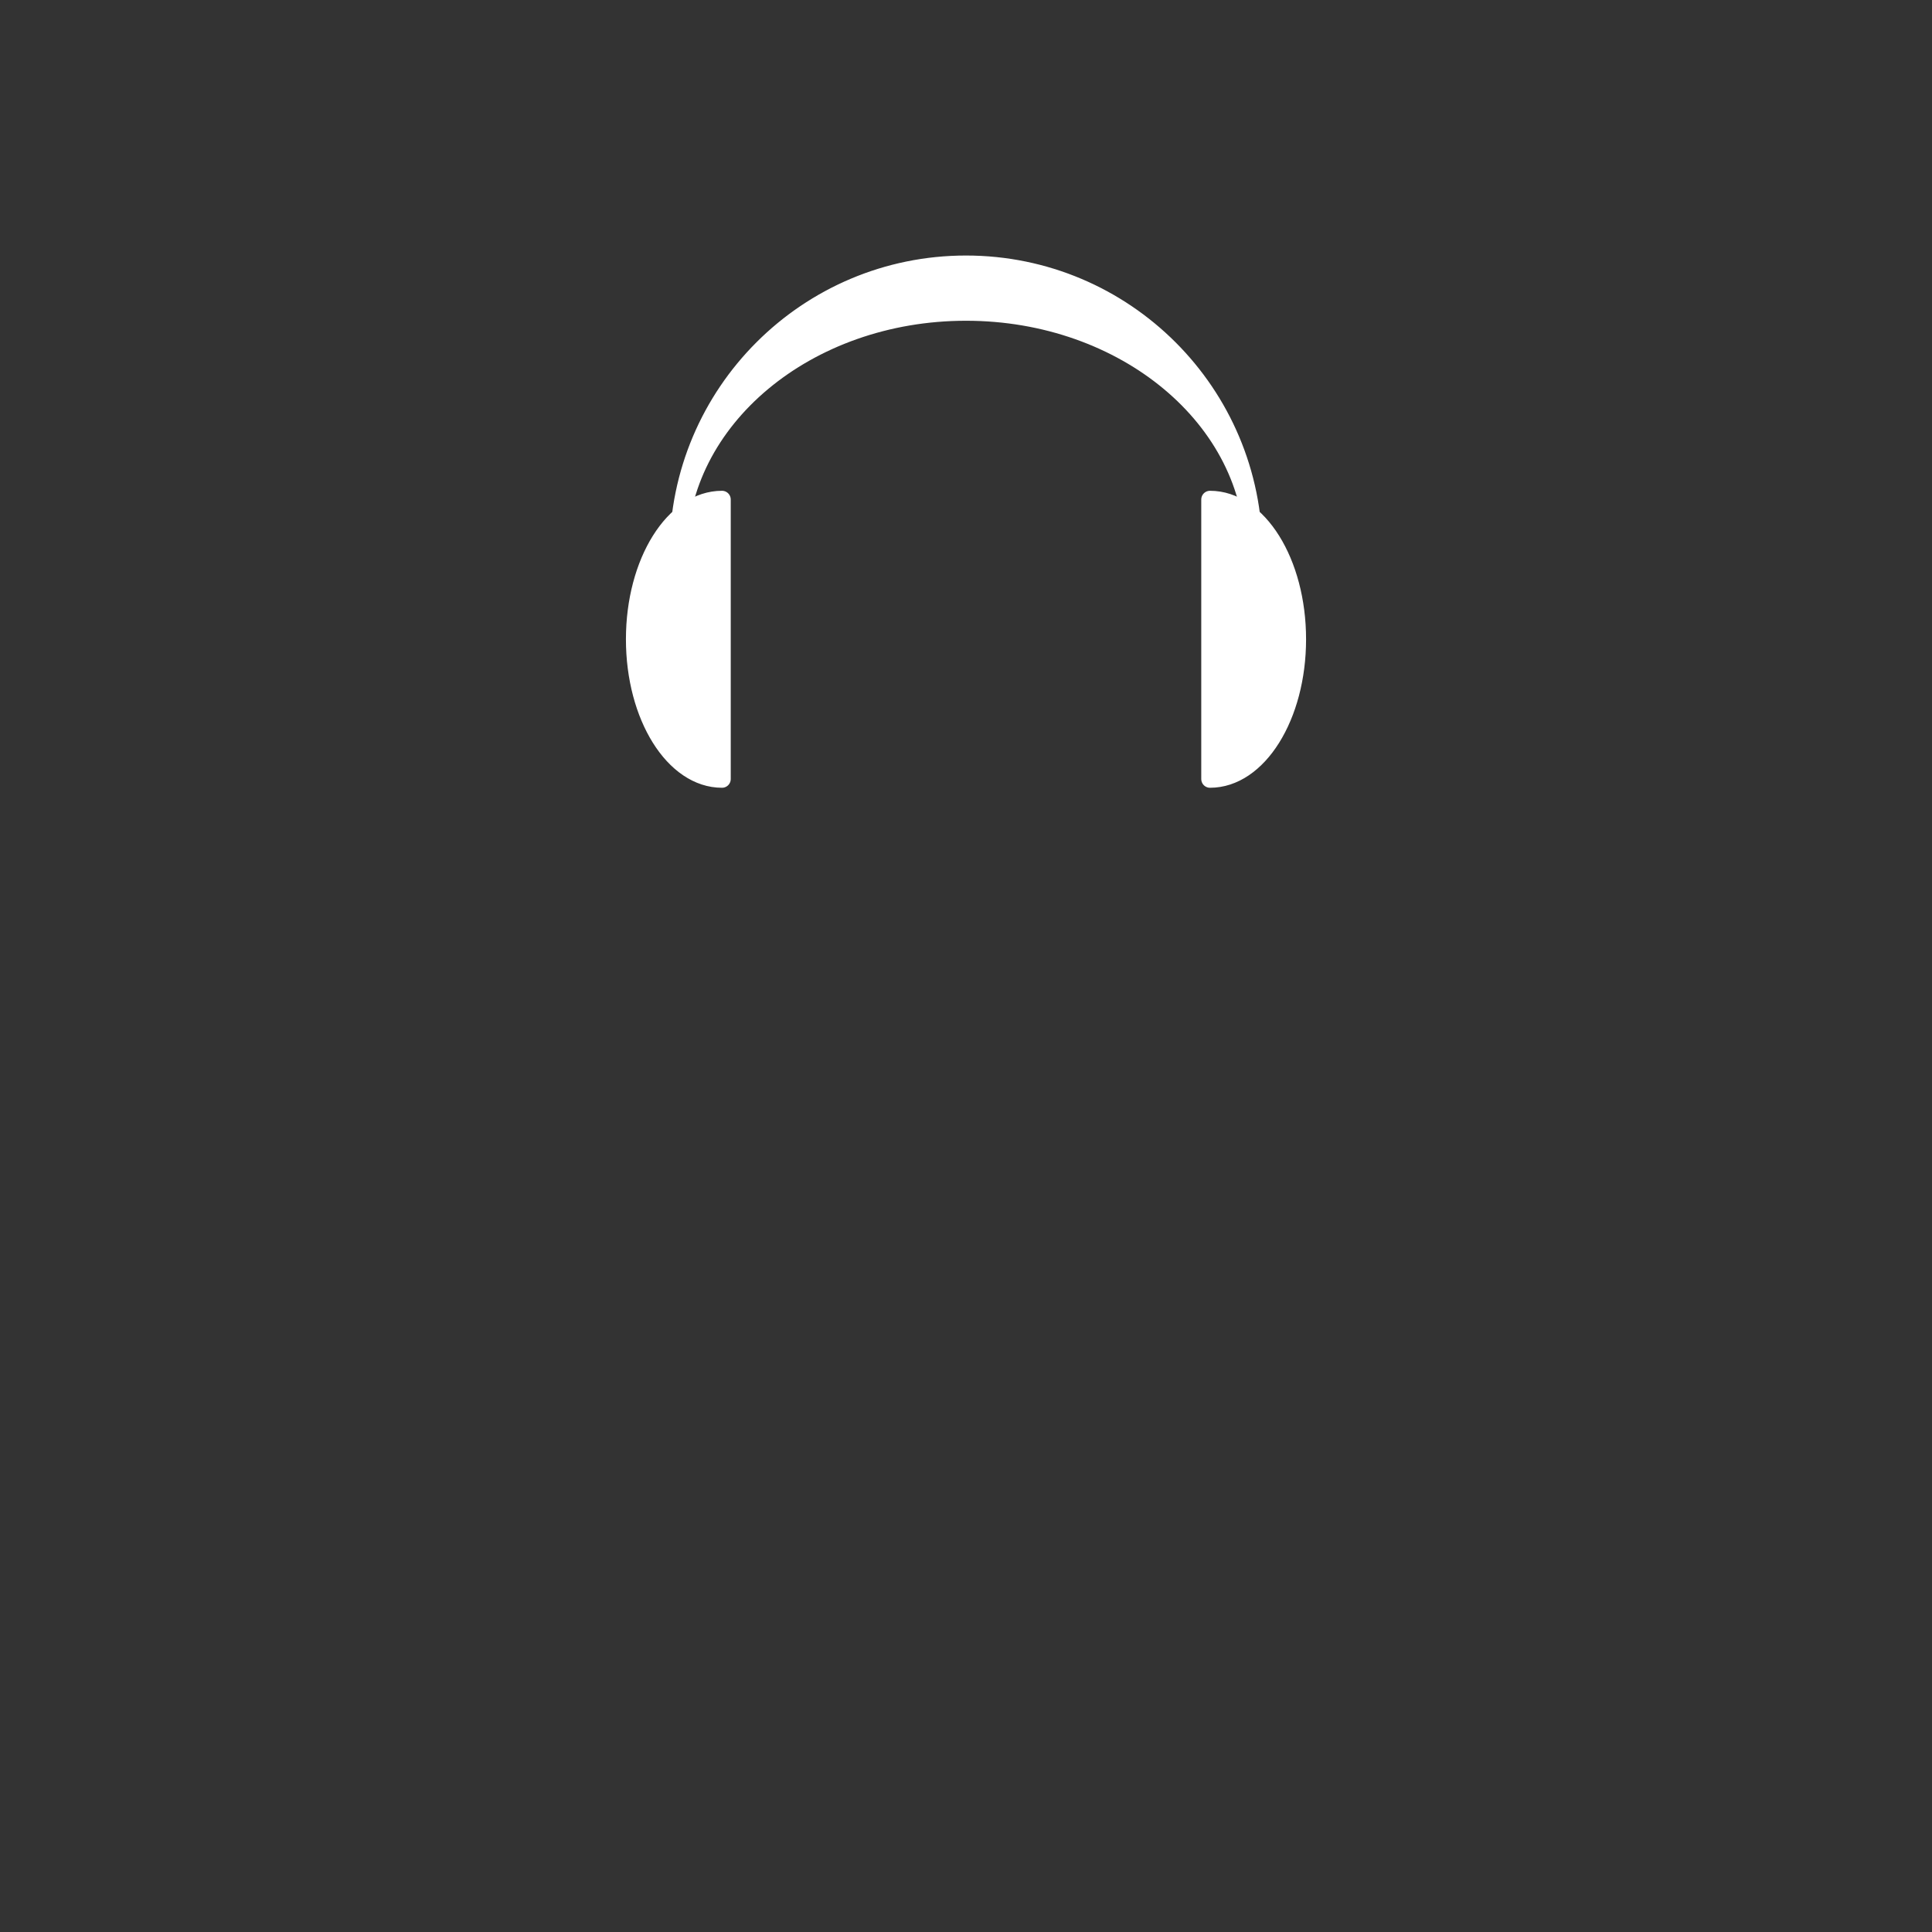 <?xml version="1.0" encoding="utf-8"?>
<!-- Generator: Adobe Illustrator 13.0.0, SVG Export Plug-In  -->
<!DOCTYPE svg PUBLIC "-//W3C//DTD SVG 1.1//EN" "http://www.w3.org/Graphics/SVG/1.1/DTD/svg11.dtd">
<svg version="1.1"
	 xmlns="http://www.w3.org/2000/svg" xmlns:xlink="http://www.w3.org/1999/xlink" xmlns:a="http://ns.adobe.com/AdobeSVGViewerExtensions/3.0/"
	 x="0px" y="0px" width="200px" height="200px" viewBox="-64.796 -26.452 200 200" enable-background="new -64.796 -26.452 200 200"
	 xml:space="preserve">
<rect x="-64.796" y="-26.452" width="200" height="200" fill="#333333" stroke="none"/>
<defs>
</defs>
<path fill="#FFFFFF" stroke="#FFFFFF" stroke-width="1.808" stroke-linecap="round" stroke-linejoin="round" d="M9.946,54.193
	c-4.994,0-9.042-6.478-9.042-14.468s4.048-14.467,9.042-14.467V54.193z"/>
<path fill="#FFFFFF" stroke="#FFFFFF" stroke-width="1.808" stroke-linecap="round" stroke-linejoin="round" d="M60.462,25.258
	c4.994,0,9.042,6.478,9.042,14.467s-4.048,14.468-9.042,14.468V25.258z"/>
<path fill="#FFFFFF" stroke="#FFFFFF" stroke-width="1.808" stroke-linecap="round" stroke-linejoin="round" d="M5.425,30.683
	c0-13.716,13.333-24.835,29.779-24.835s29.778,11.119,29.778,24.835c0-16.446-13.332-29.779-29.778-29.779
	S5.425,14.237,5.425,30.683z"/>
</svg>
